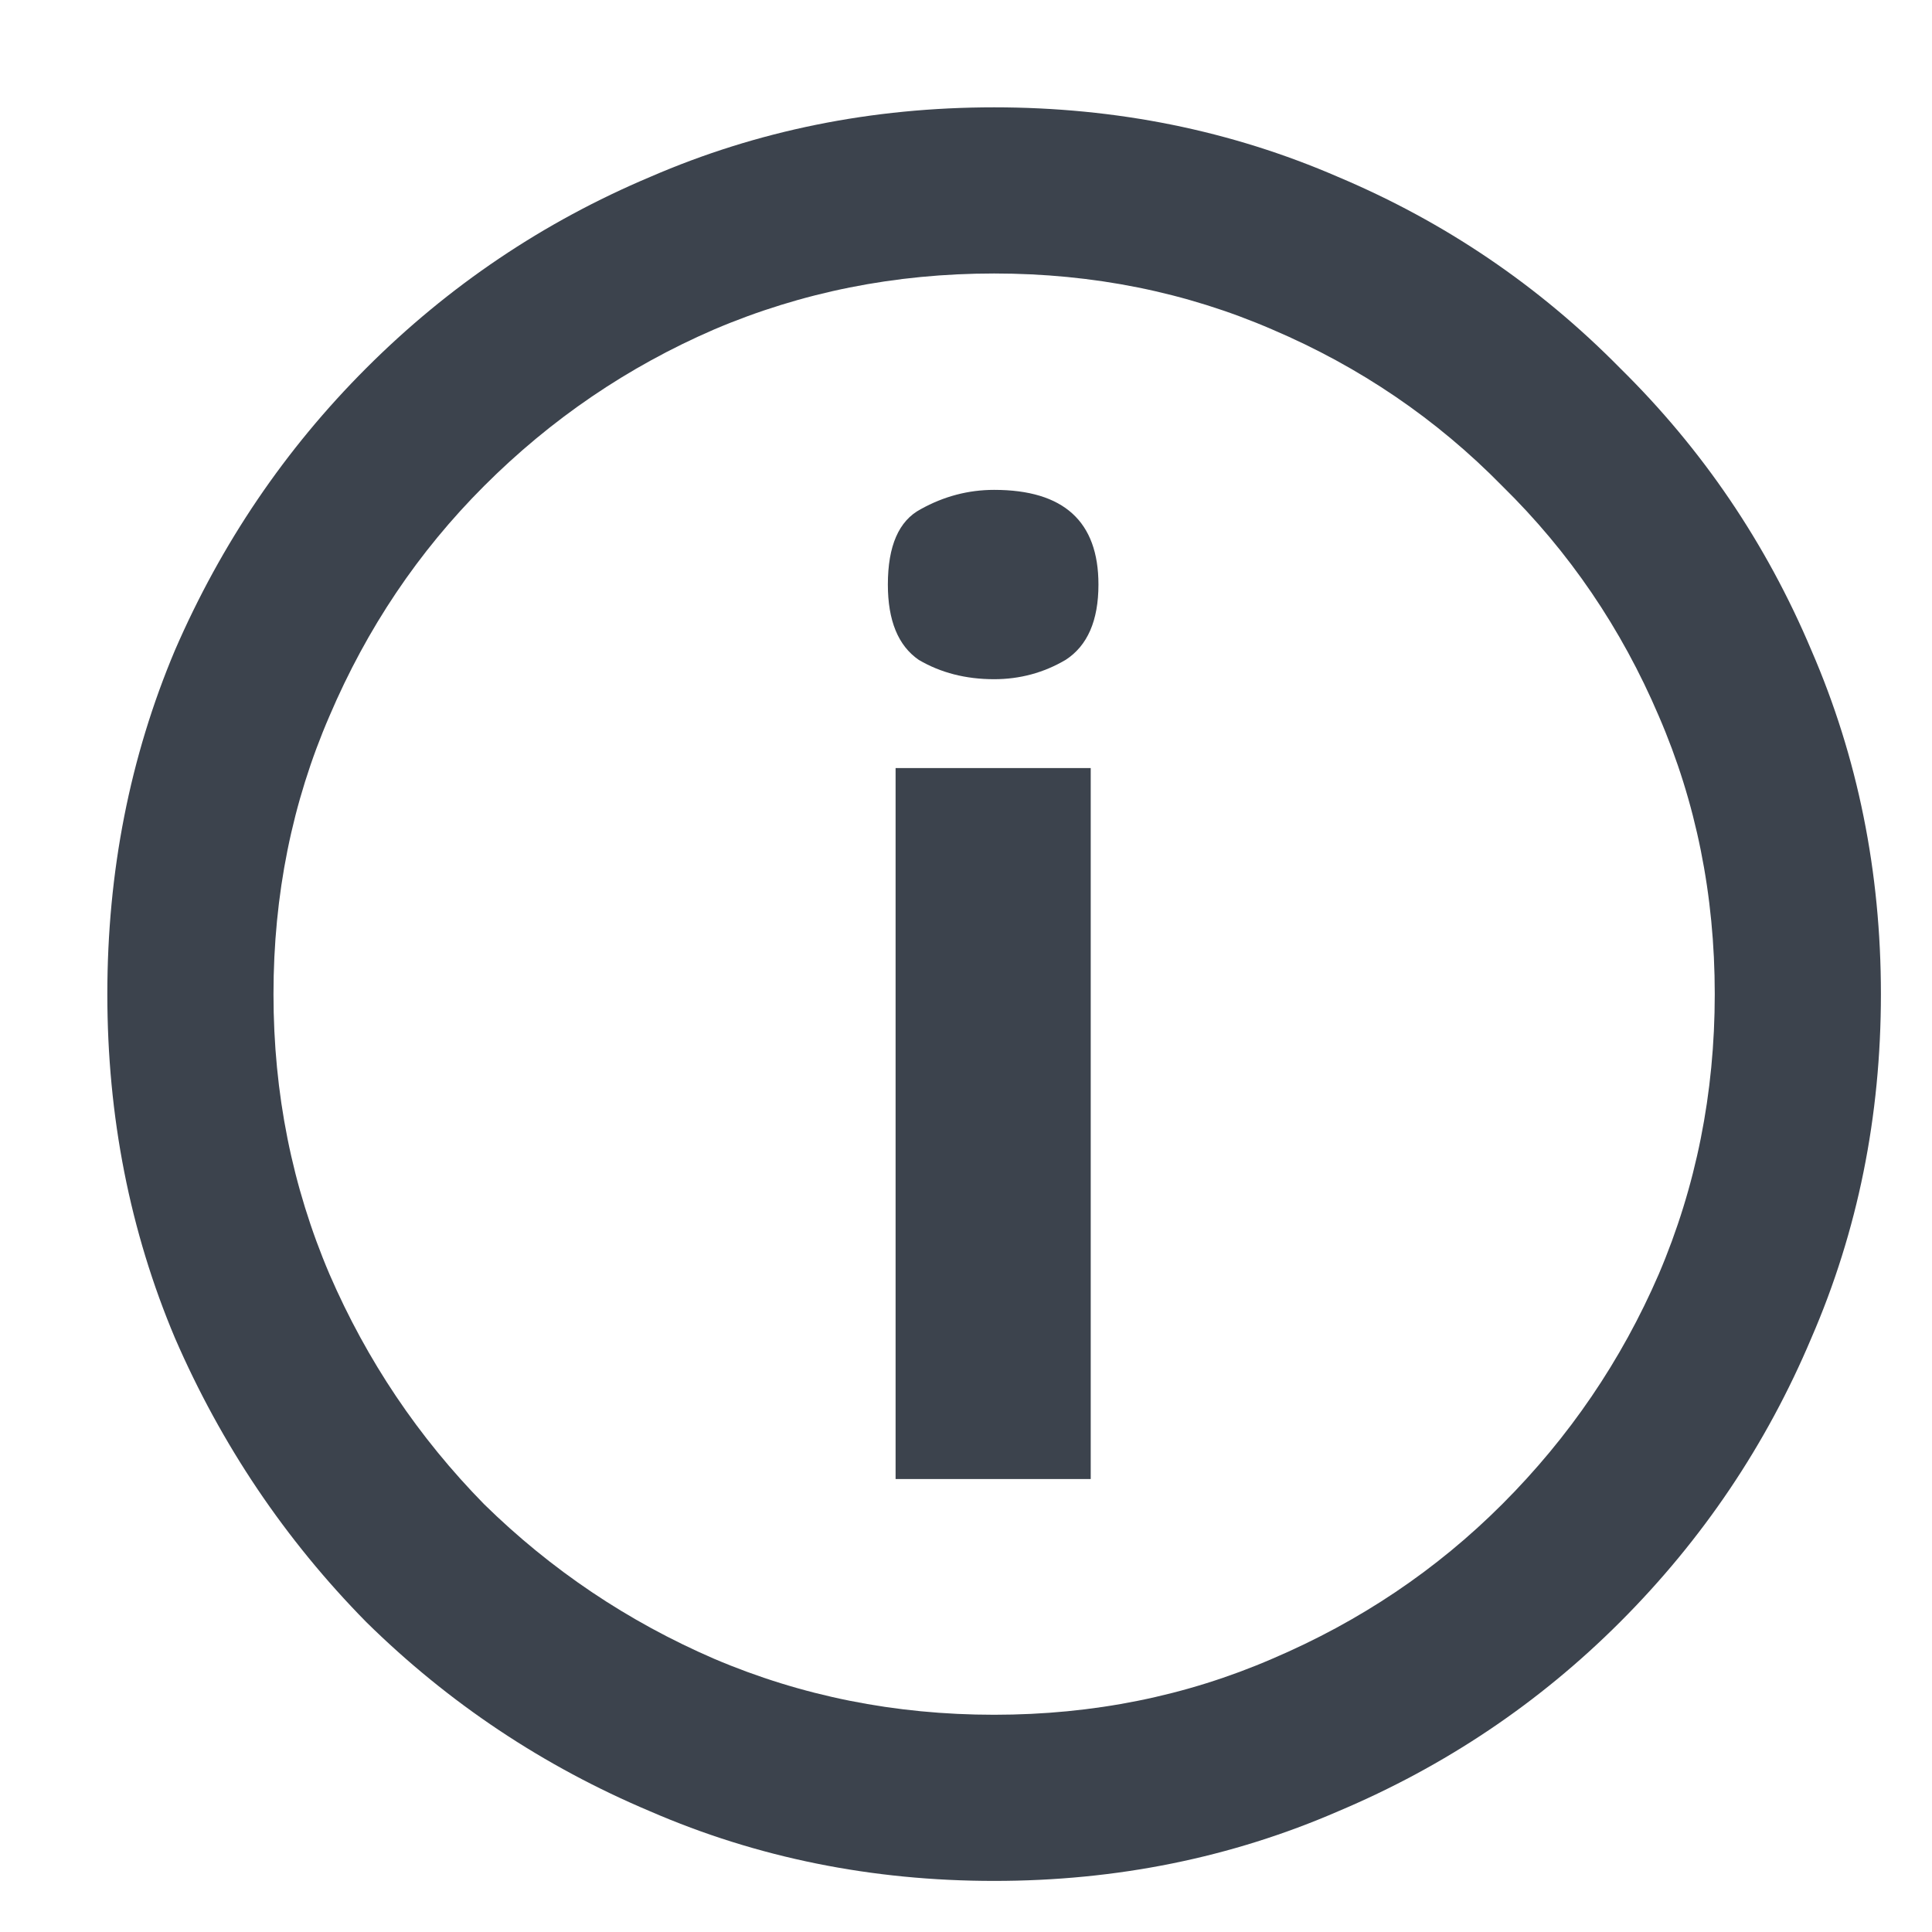 <svg width="18" height="18" viewBox="0 0 18 18" fill="none" xmlns="http://www.w3.org/2000/svg">
<path d="M9.262 17.524C8.122 17.524 7.054 17.308 6.058 16.876C5.062 16.456 4.18 15.868 3.412 15.112C2.656 14.344 2.062 13.462 1.63 12.466C1.21 11.47 1 10.402 1 9.262C1 8.122 1.21 7.054 1.63 6.058C2.062 5.062 2.656 4.186 3.412 3.43C4.18 2.662 5.062 2.068 6.058 1.648C7.054 1.216 8.122 1 9.262 1C10.402 1 11.47 1.216 12.466 1.648C13.462 2.068 14.338 2.662 15.094 3.43C15.862 4.186 16.456 5.062 16.876 6.058C17.308 7.054 17.524 8.122 17.524 9.262C17.524 10.402 17.308 11.47 16.876 12.466C16.456 13.462 15.862 14.344 15.094 15.112C14.338 15.868 13.462 16.456 12.466 16.876C11.47 17.308 10.402 17.524 9.262 17.524ZM9.262 15.976C10.186 15.976 11.05 15.802 11.854 15.454C12.67 15.106 13.384 14.626 13.996 14.014C14.62 13.39 15.106 12.676 15.454 11.872C15.802 11.056 15.976 10.186 15.976 9.262C15.976 8.338 15.802 7.474 15.454 6.67C15.106 5.854 14.62 5.14 13.996 4.528C13.384 3.904 12.67 3.418 11.854 3.07C11.05 2.722 10.186 2.548 9.262 2.548C8.338 2.548 7.468 2.722 6.652 3.07C5.848 3.418 5.134 3.904 4.51 4.528C3.898 5.14 3.418 5.854 3.07 6.67C2.722 7.474 2.548 8.338 2.548 9.262C2.548 10.186 2.722 11.056 3.07 11.872C3.418 12.676 3.898 13.39 4.51 14.014C5.134 14.626 5.848 15.106 6.652 15.454C7.468 15.802 8.338 15.976 9.262 15.976ZM9.262 6.328C8.998 6.328 8.764 6.268 8.56 6.148C8.368 6.016 8.272 5.782 8.272 5.446C8.272 5.086 8.374 4.852 8.578 4.744C8.794 4.624 9.022 4.564 9.262 4.564C9.91 4.564 10.234 4.858 10.234 5.446C10.234 5.782 10.132 6.016 9.928 6.148C9.724 6.268 9.502 6.328 9.262 6.328ZM8.344 13.78V7.156H10.162V13.78H8.344Z" fill="#3C434D"/>
</svg>
